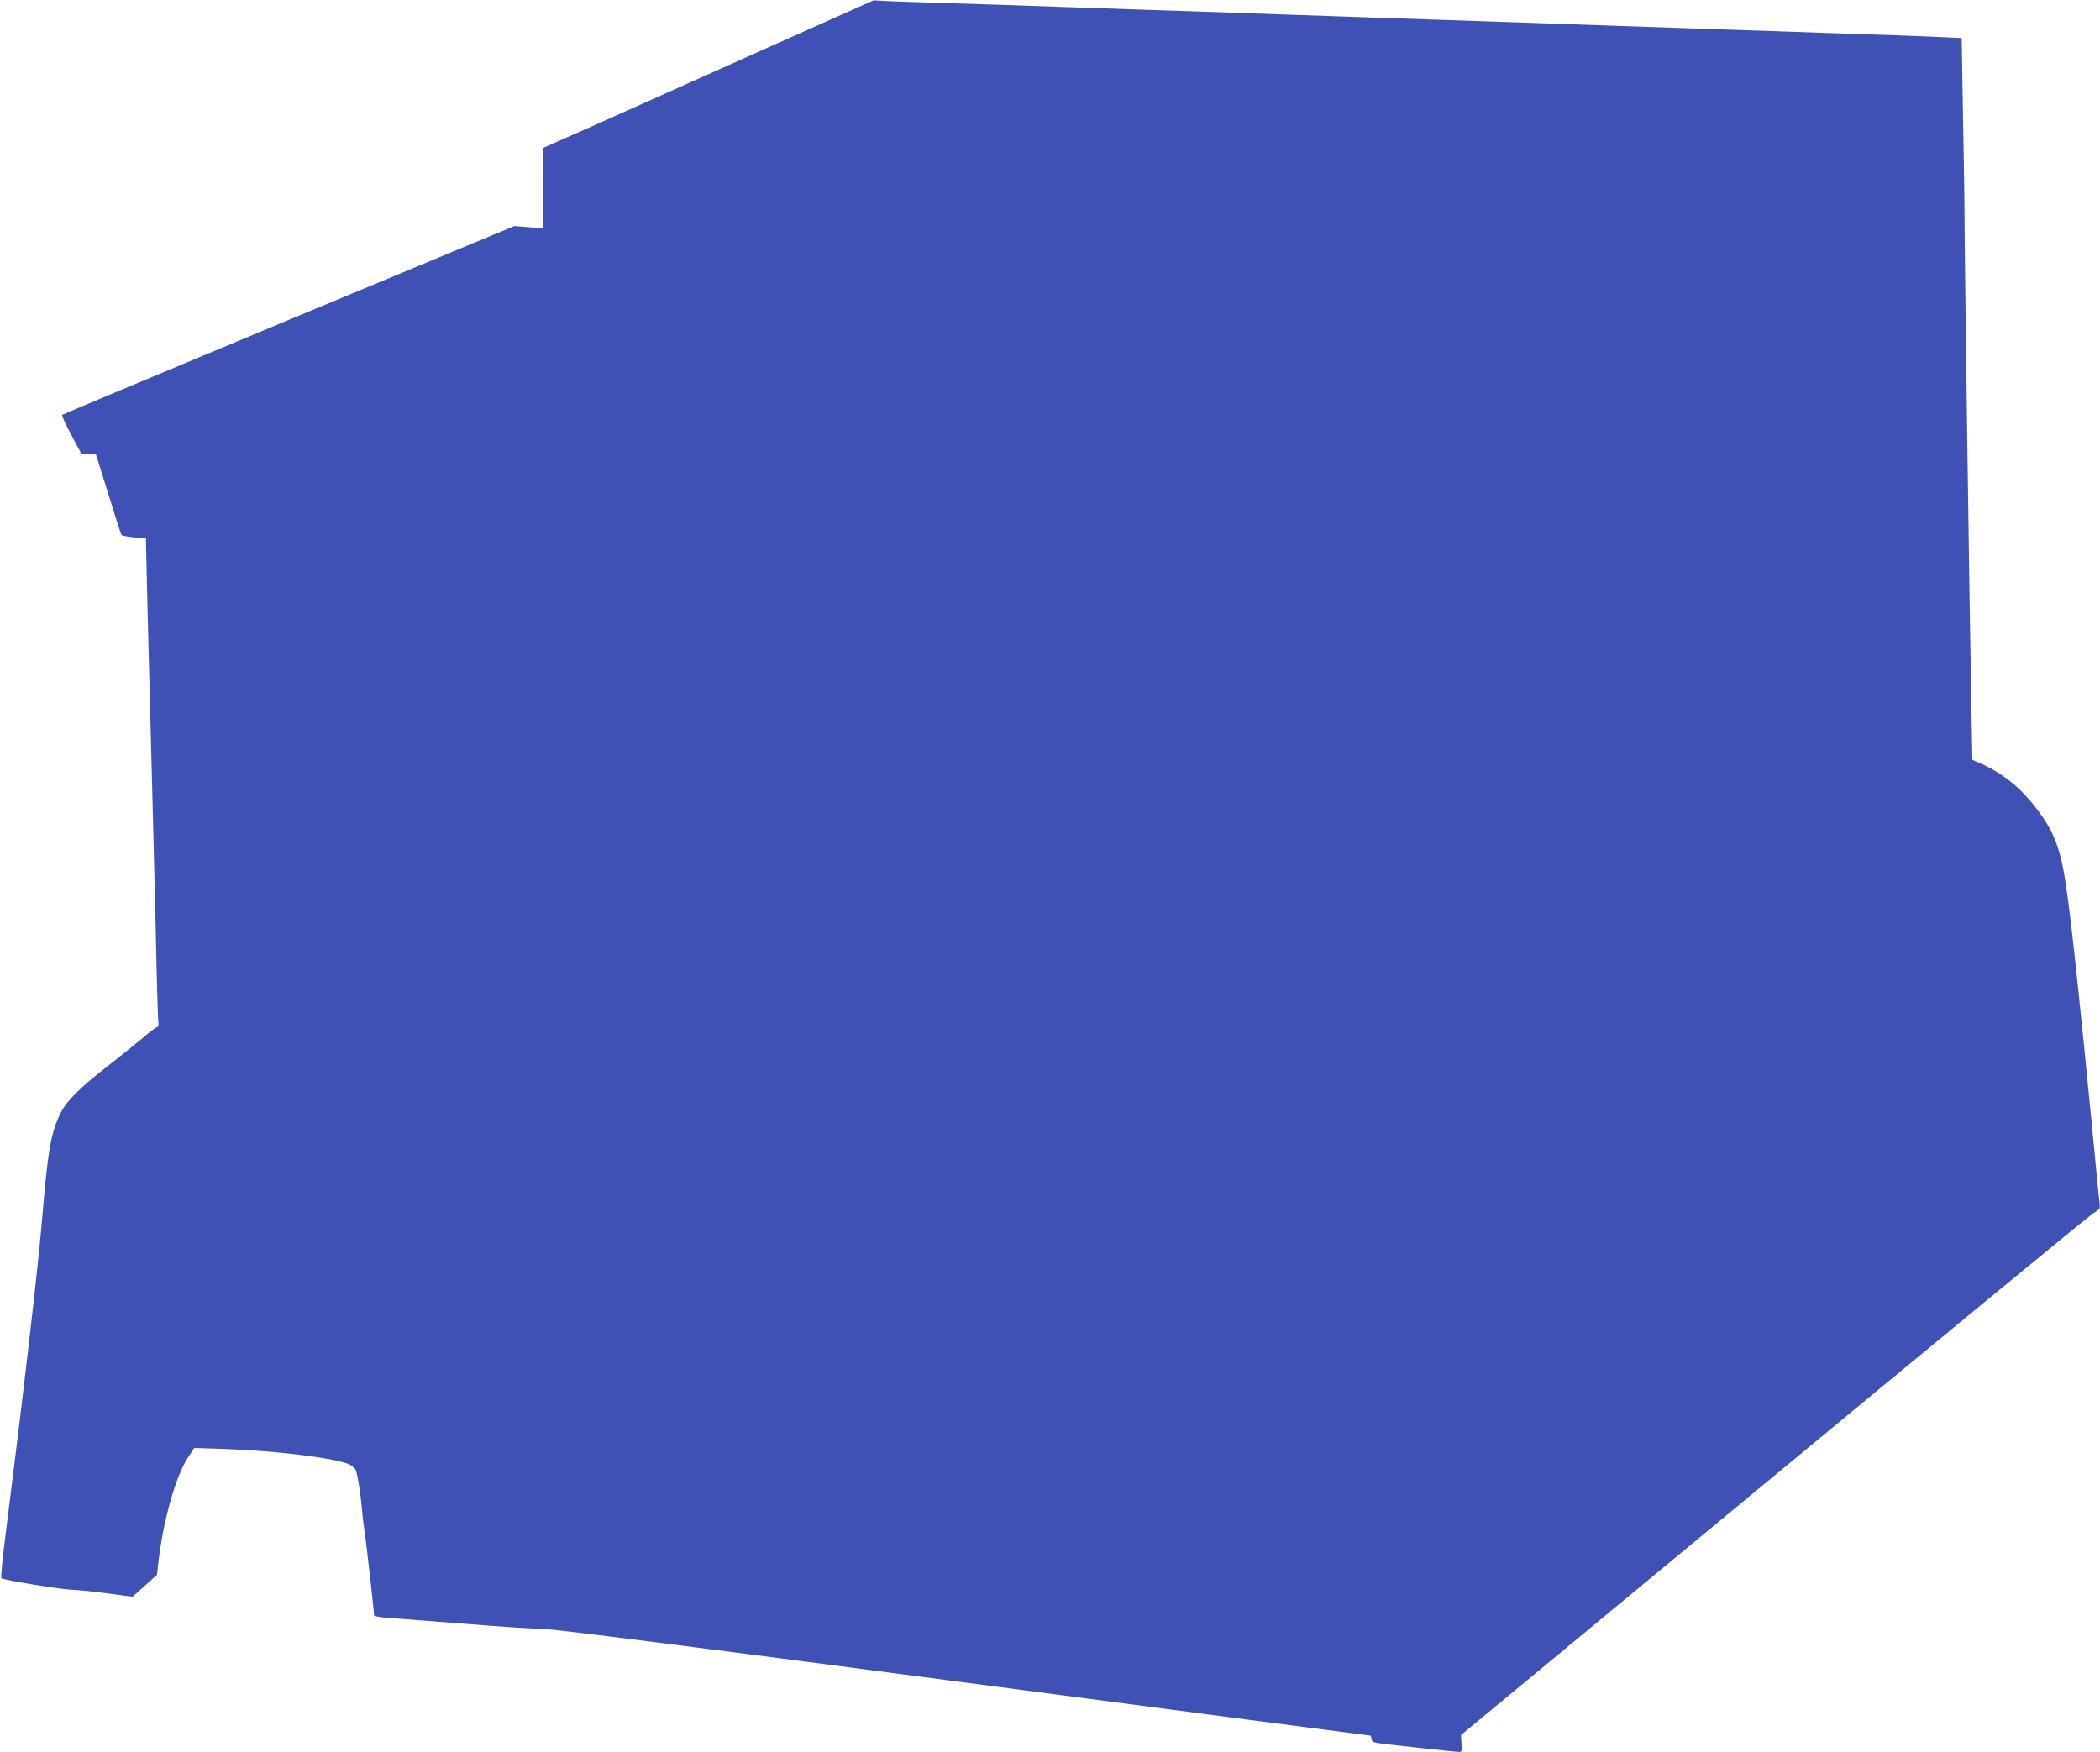 <?xml version="1.0" standalone="no"?>
<!DOCTYPE svg PUBLIC "-//W3C//DTD SVG 20010904//EN"
 "http://www.w3.org/TR/2001/REC-SVG-20010904/DTD/svg10.dtd">
<svg version="1.0" xmlns="http://www.w3.org/2000/svg"
 width="1280pt" height="1068pt" viewBox="0 0 1280 1068"
 preserveAspectRatio="xMidYMid meet">
<g transform="translate(0,1068) scale(0.1,-0.1)"
fill="#3f51b5" stroke="none">
<path d="M4725 10410 c-330 -148 -783 -351 -1007 -451 l-408 -181 0 -245 0
-245 -87 7 -88 7 -1375 -572 c-756 -315 -1378 -576 -1381 -579 -4 -3 21 -58
55 -121 l61 -115 45 -3 45 -3 75 -240 c41 -133 77 -245 80 -250 3 -4 38 -11
78 -15 l72 -7 0 -36 c0 -42 12 -516 40 -1576 11 -412 22 -878 25 -1035 4 -157
8 -295 11 -308 2 -12 -1 -22 -7 -22 -6 0 -50 -33 -97 -74 -48 -40 -139 -113
-202 -162 -170 -131 -254 -215 -290 -288 -61 -124 -78 -225 -115 -666 -25
-293 -112 -1044 -219 -1890 -20 -151 -32 -277 -28 -281 13 -11 367 -69 427
-70 33 -1 130 -10 216 -22 l157 -21 75 67 74 67 7 63 c28 258 106 539 183 654
l37 56 185 -6 c304 -10 663 -54 755 -92 20 -9 41 -26 45 -38 11 -29 30 -149
37 -235 3 -37 9 -92 14 -122 9 -51 60 -500 60 -526 0 -7 36 -14 103 -18 56 -4
267 -20 469 -36 202 -17 408 -30 457 -30 61 0 888 -105 2560 -325 1358 -179
2474 -325 2480 -325 6 0 11 -9 11 -20 0 -14 9 -21 33 -25 40 -7 480 -55 503
-55 13 0 15 9 12 52 l-3 51 1904 1576 c1048 867 1924 1589 1949 1604 44 28 44
28 38 75 -3 26 -22 214 -41 417 -79 815 -131 1305 -165 1525 -35 229 -80 335
-210 492 -83 101 -183 177 -301 231 l-57 25 -6 323 c-10 507 -42 2779 -42
3034 0 55 -4 312 -9 572 l-8 471 -131 6 c-72 4 -396 16 -721 26 -324 11 -723
25 -885 30 -705 24 -908 31 -1465 50 -324 11 -720 24 -880 30 -159 6 -555 19
-880 30 -324 11 -720 24 -880 30 -159 5 -371 12 -470 15 -99 3 -211 7 -250 9
l-70 4 -600 -268z"/>
</g>
</svg>
